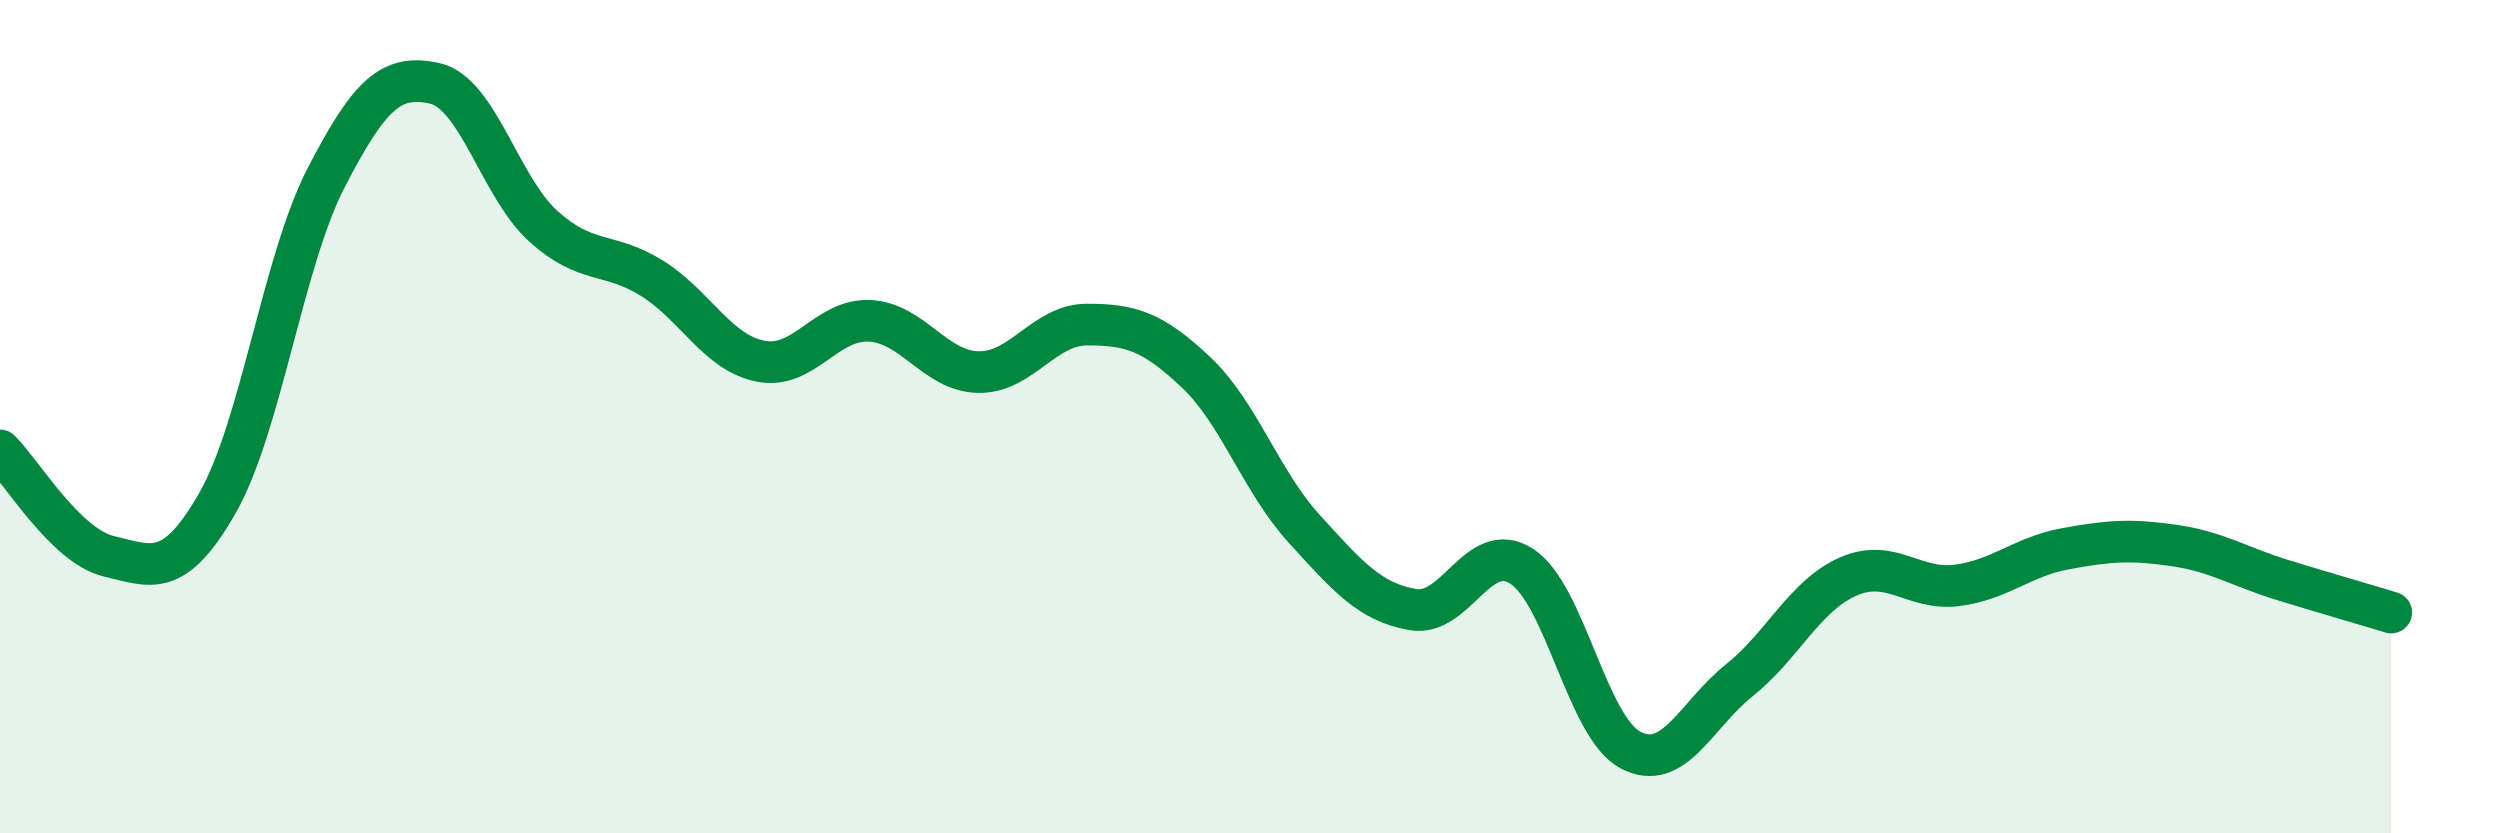 
    <svg width="60" height="20" viewBox="0 0 60 20" xmlns="http://www.w3.org/2000/svg">
      <path
        d="M 0,10.81 C 0.52,11.32 1.57,13.1 2.61,13.35 C 3.65,13.6 4.18,13.89 5.22,12.07 C 6.26,10.25 6.79,6.27 7.83,4.26 C 8.87,2.25 9.39,1.77 10.43,2 C 11.47,2.23 12,4.49 13.04,5.43 C 14.08,6.37 14.61,6.03 15.65,6.68 C 16.69,7.33 17.22,8.47 18.26,8.67 C 19.3,8.87 19.83,7.65 20.87,7.7 C 21.91,7.75 22.44,8.91 23.48,8.93 C 24.52,8.95 25.05,7.79 26.09,7.79 C 27.13,7.79 27.66,7.95 28.7,8.93 C 29.74,9.91 30.26,11.55 31.3,12.69 C 32.34,13.83 32.87,14.45 33.91,14.63 C 34.95,14.81 35.48,12.92 36.52,13.59 C 37.56,14.26 38.09,17.45 39.13,18 C 40.17,18.55 40.7,17.16 41.74,16.33 C 42.78,15.5 43.31,14.3 44.35,13.84 C 45.39,13.38 45.92,14.18 46.96,14.05 C 48,13.92 48.53,13.36 49.57,13.17 C 50.61,12.98 51.13,12.94 52.17,13.09 C 53.21,13.24 53.74,13.6 54.78,13.92 C 55.82,14.24 56.87,14.54 57.39,14.7L57.39 20L0 20Z"
        fill="#008740"
        opacity="0.1"
        stroke-linecap="round"
        stroke-linejoin="round"
      />
      <path
        d="M 0,10.81 C 0.52,11.32 1.57,13.1 2.61,13.35 C 3.65,13.6 4.18,13.89 5.22,12.07 C 6.26,10.25 6.79,6.27 7.83,4.26 C 8.87,2.25 9.39,1.77 10.43,2 C 11.47,2.23 12,4.49 13.04,5.43 C 14.08,6.37 14.61,6.03 15.65,6.68 C 16.69,7.33 17.22,8.47 18.26,8.67 C 19.3,8.87 19.83,7.65 20.87,7.7 C 21.91,7.75 22.44,8.91 23.48,8.93 C 24.52,8.95 25.05,7.79 26.09,7.79 C 27.13,7.79 27.66,7.95 28.7,8.93 C 29.74,9.91 30.26,11.55 31.3,12.69 C 32.34,13.83 32.87,14.45 33.91,14.63 C 34.95,14.81 35.48,12.92 36.52,13.59 C 37.56,14.26 38.09,17.45 39.13,18 C 40.17,18.55 40.7,17.16 41.74,16.33 C 42.78,15.5 43.31,14.3 44.35,13.84 C 45.39,13.38 45.92,14.18 46.96,14.05 C 48,13.92 48.53,13.36 49.57,13.17 C 50.61,12.98 51.13,12.94 52.17,13.09 C 53.21,13.24 53.74,13.6 54.78,13.92 C 55.82,14.24 56.87,14.54 57.39,14.7"
        stroke="#008740"
        stroke-width="1"
        fill="none"
        stroke-linecap="round"
        stroke-linejoin="round"
      />
    </svg>
  